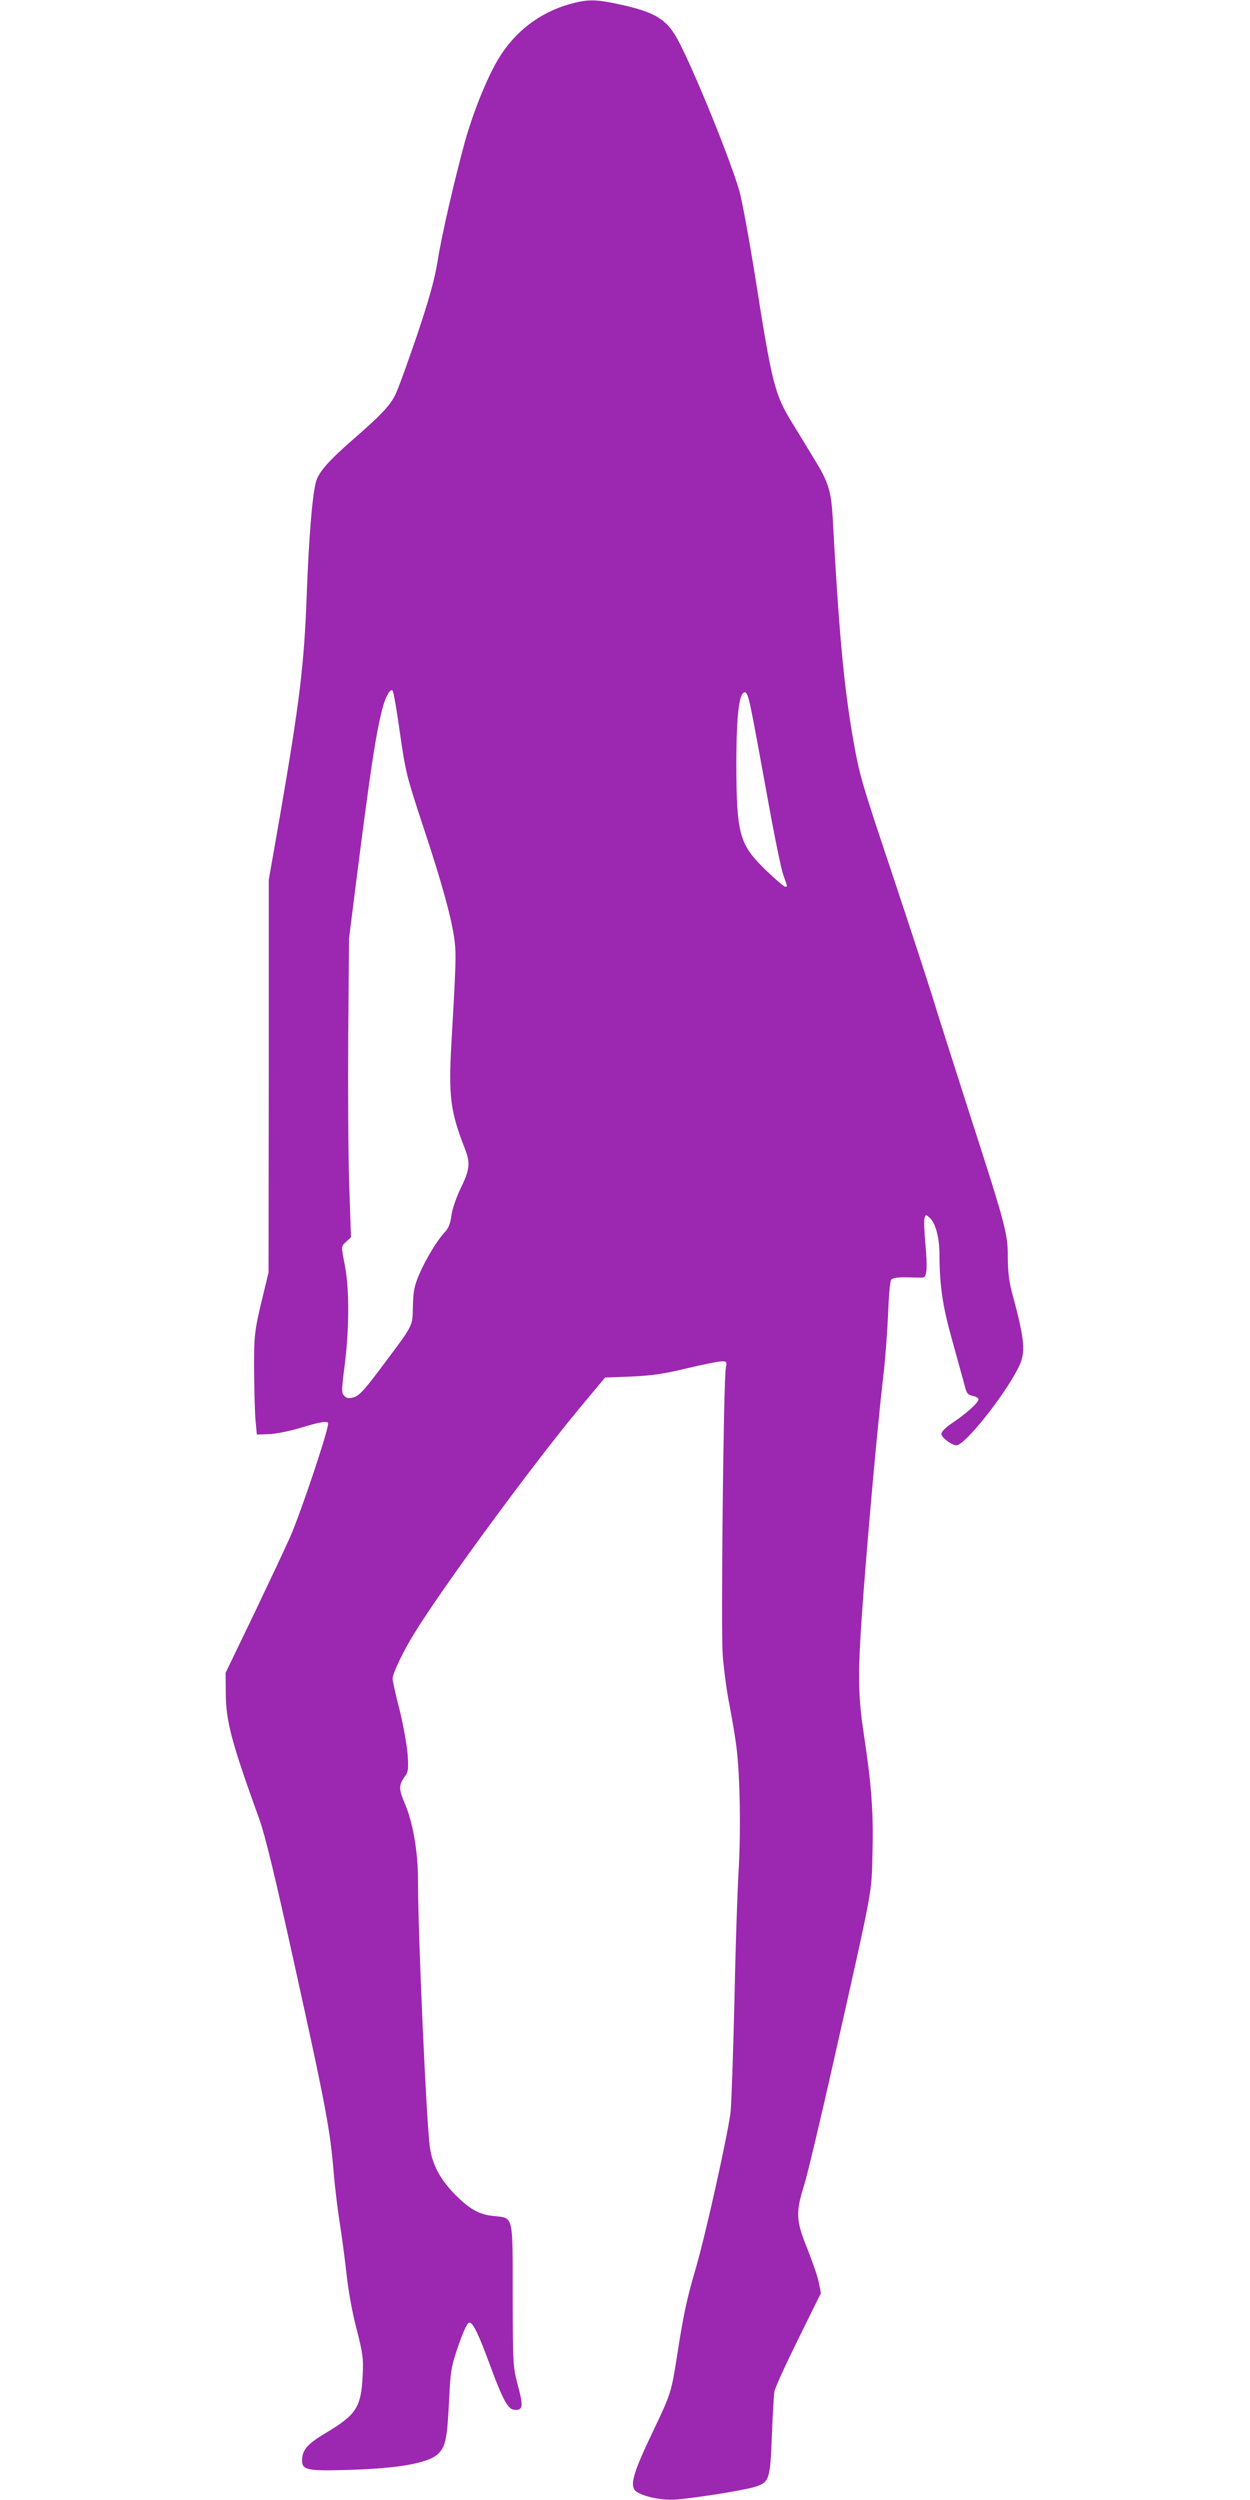 <?xml version="1.0" standalone="no"?>
<!DOCTYPE svg PUBLIC "-//W3C//DTD SVG 20010904//EN"
 "http://www.w3.org/TR/2001/REC-SVG-20010904/DTD/svg10.dtd">
<svg version="1.0" xmlns="http://www.w3.org/2000/svg"
 width="640pt" height="1280pt" viewBox="0 0 640 1280"
 preserveAspectRatio="xMidYMid meet">
<g transform="translate(0,1280) scale(0.1,-0.1)"
fill="#9c27b0" stroke="none">
<path d="M2917 12779 c-156 -44 -284 -143 -368 -285 -58 -98 -128 -273 -169
-421 -53 -193 -120 -483 -140 -613 -16 -95 -41 -186 -106 -380 -48 -140 -97
-277 -111 -303 -27 -55 -75 -105 -221 -232 -117 -102 -169 -161 -183 -208 -20
-66 -38 -292 -49 -592 -13 -350 -36 -540 -137 -1125 l-57 -325 0 -1005 -1
-1005 -23 -95 c-50 -205 -52 -220 -51 -415 1 -104 4 -219 8 -255 l6 -65 60 2
c33 1 106 15 162 32 105 32 143 38 143 22 0 -38 -137 -447 -193 -577 -19 -44
-102 -220 -183 -390 l-149 -309 1 -105 c1 -144 29 -250 172 -645 28 -78 79
-286 170 -700 172 -777 193 -891 211 -1116 6 -70 20 -184 31 -254 11 -71 27
-190 35 -265 9 -81 29 -193 51 -276 32 -125 35 -148 31 -234 -8 -166 -31 -202
-191 -298 -89 -53 -117 -84 -119 -132 -3 -57 19 -62 233 -56 260 7 417 35 465
84 36 36 45 79 54 268 8 161 11 176 48 285 25 72 45 115 55 117 18 4 47 -55
107 -218 64 -174 91 -224 122 -228 46 -5 50 14 21 123 -26 99 -26 103 -27 461
0 420 5 397 -97 408 -75 7 -124 35 -200 112 -74 75 -115 152 -127 240 -18 129
-61 1088 -61 1372 0 142 -26 291 -67 387 -31 73 -32 95 -3 135 21 29 22 40 17
119 -4 47 -22 149 -41 226 -20 77 -36 149 -36 160 0 26 53 138 110 230 140
230 606 865 848 1156 l130 156 133 5 c107 5 165 13 285 42 84 20 164 36 179
36 26 0 27 -2 21 -37 -12 -72 -25 -1334 -16 -1463 5 -69 20 -184 34 -255 14
-72 30 -168 36 -215 19 -144 24 -443 11 -650 -6 -107 -16 -406 -21 -665 -6
-258 -15 -508 -19 -555 -12 -108 -129 -637 -181 -812 -45 -155 -60 -225 -94
-443 -29 -185 -32 -193 -121 -380 -112 -234 -127 -293 -77 -318 50 -26 132
-40 201 -34 102 9 328 45 388 62 82 24 86 33 95 264 4 108 10 210 13 226 2 17
57 137 121 267 l117 237 -11 56 c-6 30 -33 108 -59 173 -58 143 -60 184 -15
327 17 55 85 341 151 635 204 907 193 849 198 1061 6 206 -5 350 -44 609 -32
211 -32 320 -3 710 28 372 77 909 101 1110 11 91 22 239 26 330 3 91 10 171
16 178 8 9 33 13 81 12 39 -1 76 -2 82 -1 20 2 23 52 12 172 -6 64 -8 124 -4
134 6 17 7 17 26 0 30 -27 50 -101 50 -189 1 -166 17 -269 69 -452 27 -99 55
-198 61 -222 9 -36 16 -44 40 -49 17 -3 30 -11 30 -18 0 -16 -65 -75 -135
-121 -34 -23 -55 -44 -55 -56 0 -18 53 -58 77 -58 43 0 243 251 317 397 39 79
35 135 -33 387 -15 56 -21 109 -21 181 0 121 -11 161 -207 768 -69 216 -151
471 -180 567 -30 96 -126 389 -213 650 -153 458 -160 482 -195 683 -44 255
-71 544 -101 1107 -8 144 -21 190 -93 306 -26 44 -77 127 -114 187 -91 149
-103 195 -191 753 -31 194 -67 389 -80 435 -48 165 -223 596 -309 763 -61 118
-119 154 -316 196 -113 24 -155 24 -244 -1z m-869 -3734 c29 -202 34 -220 121
-484 96 -289 146 -473 159 -582 8 -64 6 -127 -17 -524 -15 -266 -5 -347 68
-533 30 -75 27 -109 -20 -205 -23 -48 -44 -109 -48 -141 -5 -40 -15 -65 -33
-84 -39 -41 -96 -135 -131 -215 -26 -62 -31 -86 -33 -166 -3 -107 8 -86 -172
-326 -78 -104 -104 -131 -130 -139 -26 -7 -37 -6 -49 7 -15 15 -15 27 2 159
23 183 24 384 2 502 -21 110 -22 103 6 129 l24 22 -9 270 c-5 149 -7 493 -5
765 l4 495 41 325 c70 548 95 711 128 845 17 67 42 112 54 99 5 -5 22 -103 38
-219z m1797 125 c9 -41 45 -236 81 -434 35 -197 73 -384 84 -414 23 -66 23
-62 10 -62 -6 0 -49 37 -95 81 -140 135 -154 184 -155 549 0 213 11 332 32
358 17 20 26 4 43 -78z"/>
</g>
</svg>
